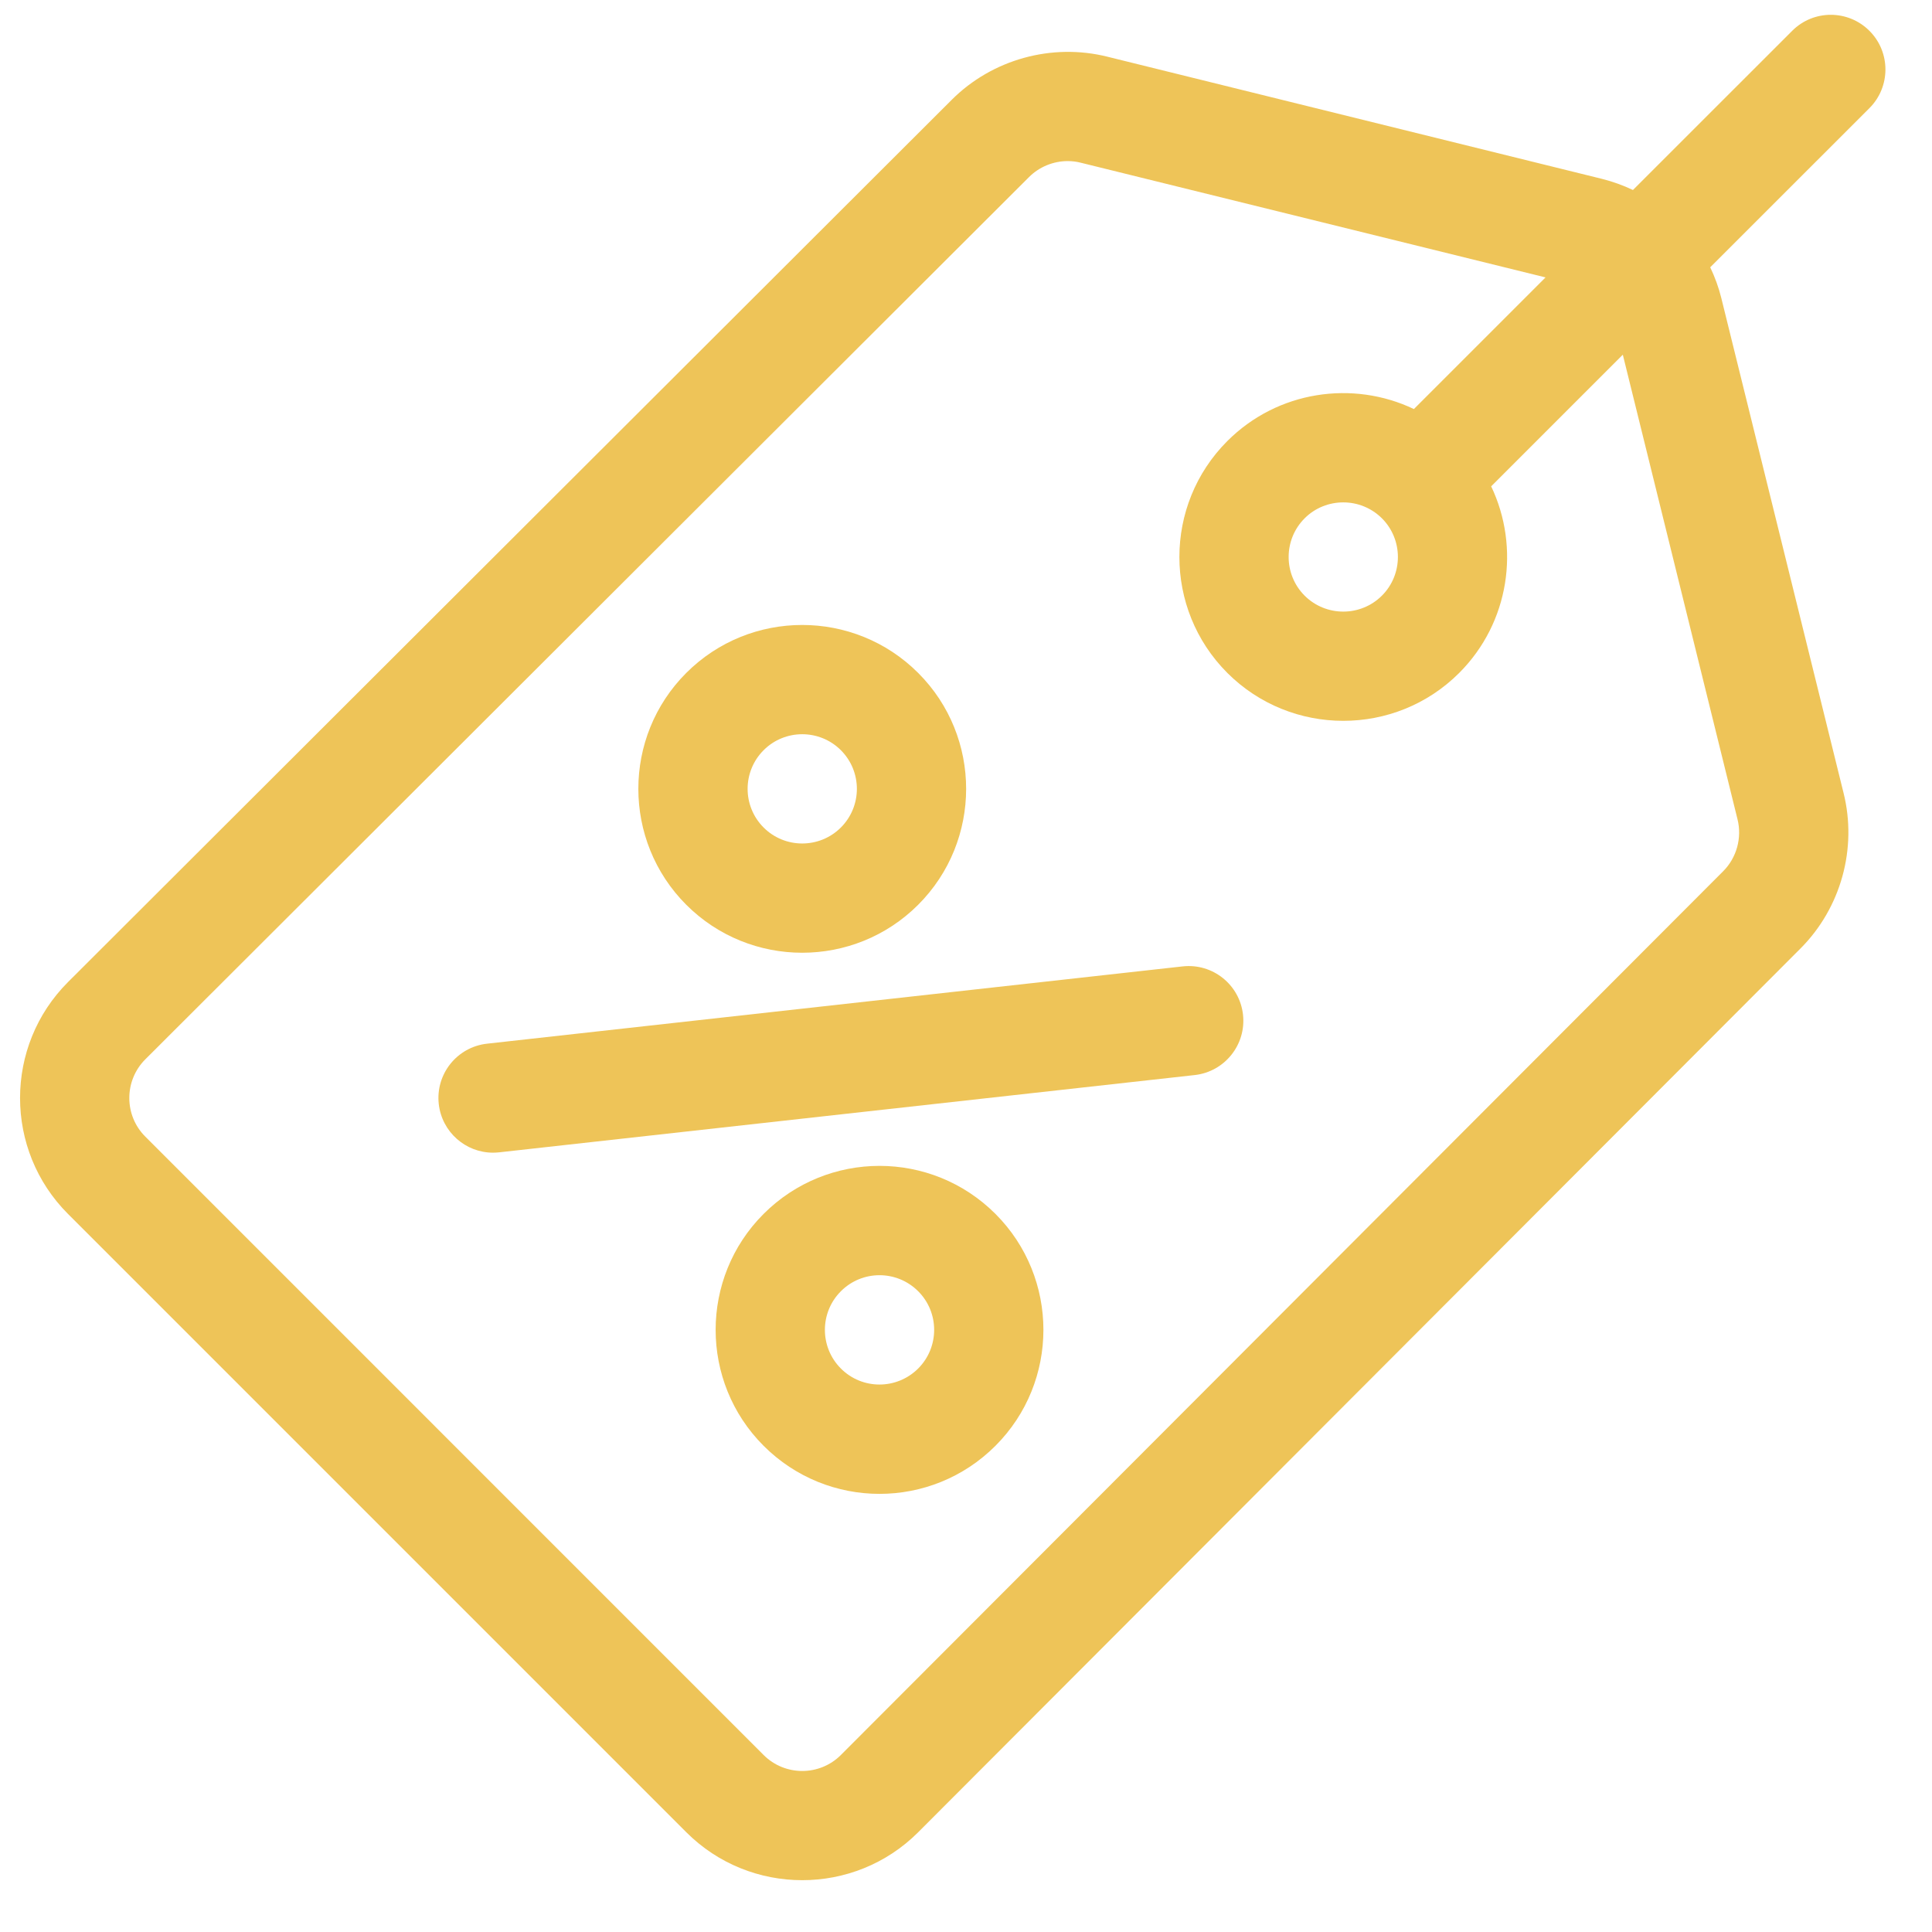 <svg width="29" height="29" viewBox="0 0 29 29" fill="none" xmlns="http://www.w3.org/2000/svg">
<g clip-path="url(#clip0_40_760)">
<path d="M28.061 0.463C27.74 0.142 27.221 0.142 26.901 0.463L24.511 2.852C24.364 2.782 24.209 2.726 24.047 2.685L16.622 0.851C15.789 0.643 14.893 0.891 14.286 1.498L1.021 14.741C0.061 15.701 0.061 17.262 1.021 18.222L10.302 27.503C11.261 28.462 12.823 28.462 13.782 27.503L27.025 14.238C27.633 13.63 27.881 12.735 27.672 11.901L25.838 4.476C25.798 4.314 25.741 4.159 25.671 4.012L28.061 1.623C28.381 1.303 28.381 0.783 28.061 0.463ZM26.081 12.299C26.15 12.577 26.068 12.875 25.865 13.078L12.622 26.343C12.302 26.663 11.782 26.663 11.462 26.343L2.181 17.061C1.861 16.742 1.861 16.221 2.181 15.901L15.446 2.658C15.601 2.503 15.812 2.418 16.027 2.418C16.093 2.418 16.16 2.426 16.225 2.443L23.199 4.164L21.223 6.14C20.309 5.704 19.179 5.864 18.423 6.62C17.463 7.58 17.463 9.141 18.423 10.101C18.902 10.58 19.533 10.82 20.163 10.82C20.793 10.82 21.423 10.581 21.903 10.101C22.659 9.344 22.819 8.215 22.383 7.3L24.359 5.324L26.081 12.299ZM20.743 8.941C20.423 9.26 19.903 9.26 19.583 8.941C19.263 8.621 19.263 8.1 19.583 7.78C19.743 7.62 19.953 7.541 20.163 7.541C20.373 7.541 20.583 7.621 20.743 7.78L20.743 7.78L20.743 7.78C21.063 8.1 21.063 8.621 20.743 8.941Z" fill="#EEC458"/>
<path d="M13.782 10.101C12.822 9.141 11.261 9.141 10.301 10.101C9.342 11.06 9.342 12.621 10.301 13.581C11.261 14.541 12.822 14.541 13.782 13.581C14.742 12.621 14.742 11.06 13.782 10.101ZM12.622 12.421C12.302 12.741 11.781 12.741 11.462 12.421C11.142 12.101 11.142 11.581 11.462 11.261C11.781 10.941 12.302 10.941 12.622 11.261C12.942 11.581 12.942 12.101 12.622 12.421Z" fill="#EEC458"/>
<path d="M14.942 18.221C13.98 17.26 12.424 17.26 11.462 18.221C10.502 19.181 10.502 20.742 11.462 21.702C12.424 22.664 13.98 22.664 14.942 21.702C15.902 20.742 15.902 19.181 14.942 18.221ZM13.782 20.542C13.461 20.862 12.942 20.863 12.622 20.542C12.302 20.222 12.302 19.701 12.622 19.382C12.942 19.061 13.461 19.061 13.782 19.382C14.102 19.701 14.102 20.222 13.782 20.542Z" fill="#EEC458"/>
<path d="M18.658 15.231C18.608 14.78 18.202 14.456 17.752 14.506L7.311 15.666C6.86 15.716 6.536 16.122 6.586 16.572C6.633 16.991 6.988 17.302 7.4 17.302C7.43 17.302 7.461 17.3 7.492 17.297L17.933 16.137C18.383 16.087 18.708 15.681 18.658 15.231Z" fill="#EEC458"/>
</g>
<defs>
<clipPath id="clip0_40_760">
<rect width="28" height="28" fill="white" transform="translate(0.301 0.222)"/>
</clipPath>
</defs>
</svg>
